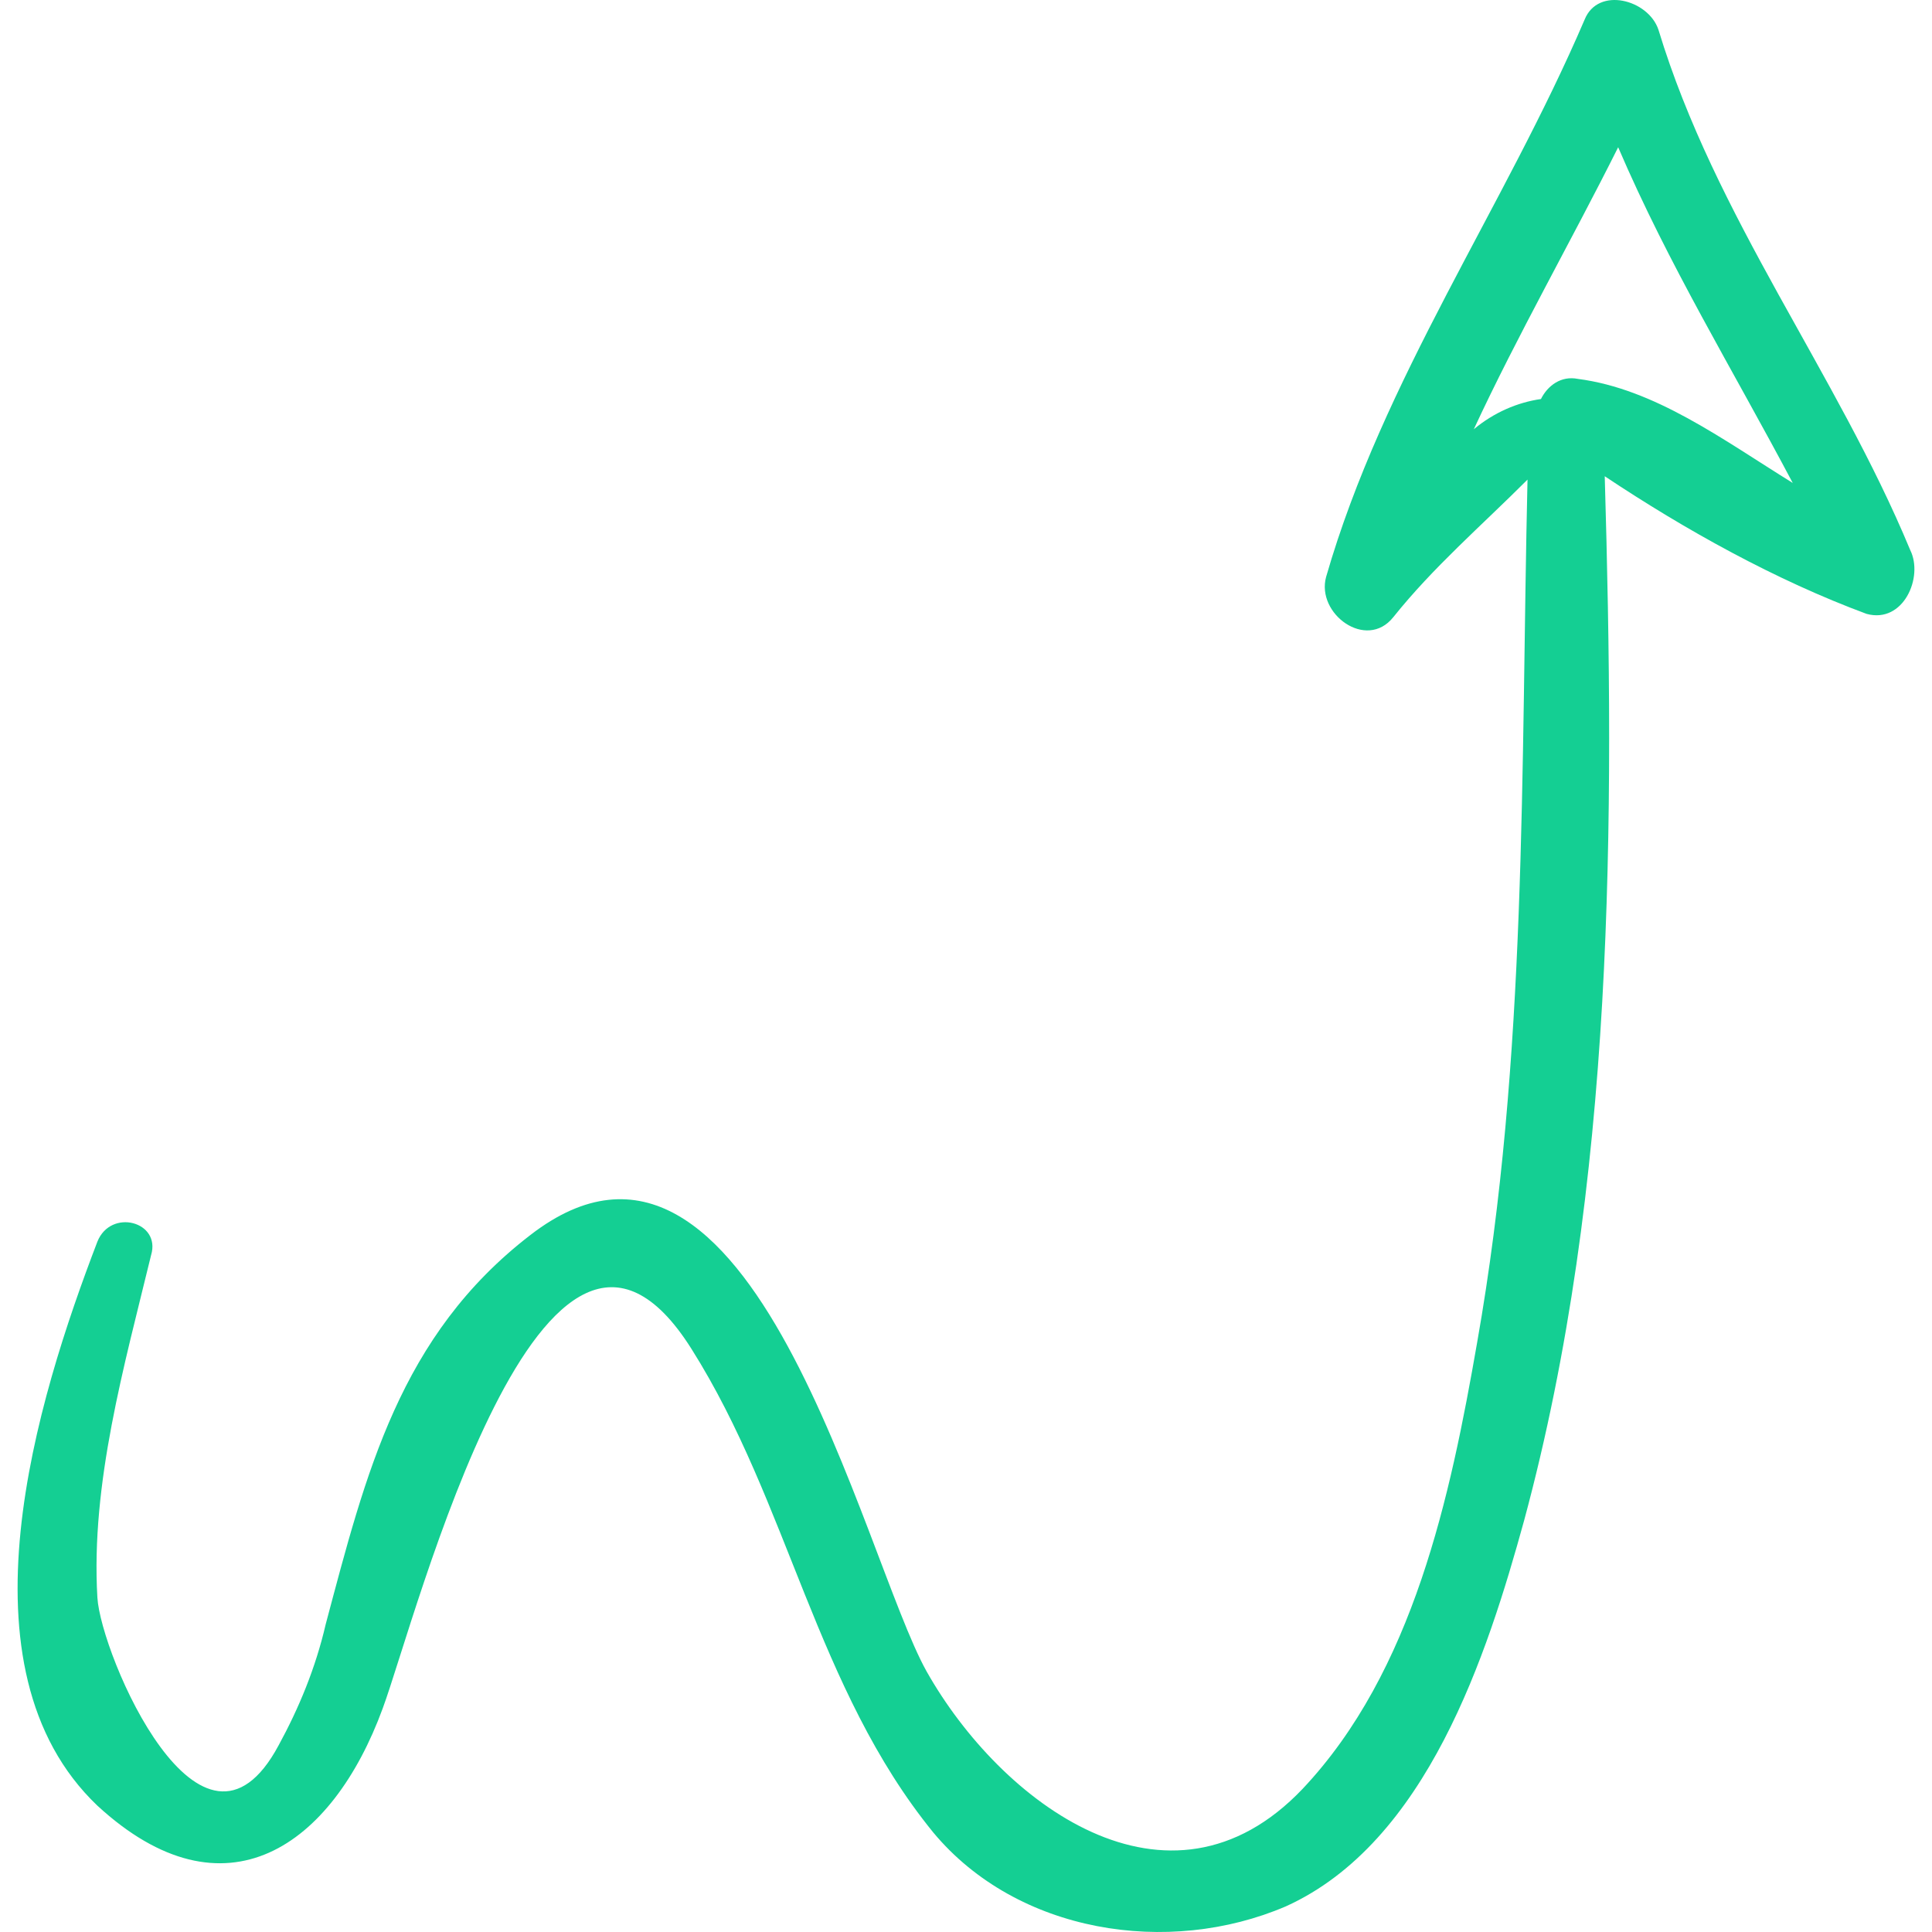 <?xml version="1.0" encoding="iso-8859-1"?>
<!-- Uploaded to: SVG Repo, www.svgrepo.com, Generator: SVG Repo Mixer Tools -->
<!DOCTYPE svg PUBLIC "-//W3C//DTD SVG 1.1//EN" "http://www.w3.org/Graphics/SVG/1.1/DTD/svg11.dtd">
<svg fill="#14cf93" version="1.1" id="Capa_1" xmlns="http://www.w3.org/2000/svg" xmlns:xlink="http://www.w3.org/1999/xlink" 
	 width="800px" height="800px" viewBox="0 0 352.2 352.2" xml:space="preserve"
	>
<g>
	<path d="M348.232,100.282c-13.464-32.436-35.496-60.588-45.9-94.86c-1.836-5.508-11.016-7.956-13.464-1.836
		c-14.688,34.272-36.72,65.484-47.124,101.592c-1.836,6.732,7.344,13.464,12.24,7.344c7.344-9.18,15.912-16.524,24.479-25.092
		c-1.224,52.632,0,105.264-9.18,157.284c-4.896,28.152-11.628,59.977-31.824,81.396c-24.479,25.704-55.08,2.448-68.544-21.42
		c-11.628-20.809-31.823-110.772-72.215-79.561c-23.868,18.36-29.988,43.452-37.332,70.992c-1.836,7.956-4.896,15.3-8.568,22.032
		c-14.076,26.316-32.436-16.524-33.048-26.928c-1.224-20.809,4.896-42.229,9.792-62.424c1.836-6.12-7.344-8.568-9.792-2.448
		c-11.016,28.764-26.316,77.724,0,102.815c23.256,21.42,42.84,7.345,52.02-17.748c6.12-16.523,29.376-108.323,56.304-65.483
		c17.748,28.151,22.644,61.812,44.064,88.128c15.3,18.359,42.84,22.644,64.26,13.464c25.704-11.628,36.72-45.9,43.452-70.38
		c16.523-61.2,16.523-127.296,14.688-190.332c14.688,9.792,31.212,18.972,47.736,25.092
		C347.008,113.746,350.681,105.178,348.232,100.282z M268.672,78.25c7.956-17.136,17.748-34.272,26.316-51.408
		c9.18,21.42,20.808,40.392,31.824,61.2c-12.853-7.956-25.092-17.136-39.168-18.972c-3.061-0.612-5.509,1.224-6.732,3.672
		C276.628,73.354,272.345,75.19,268.672,78.25z"/>
</g>
</svg>
